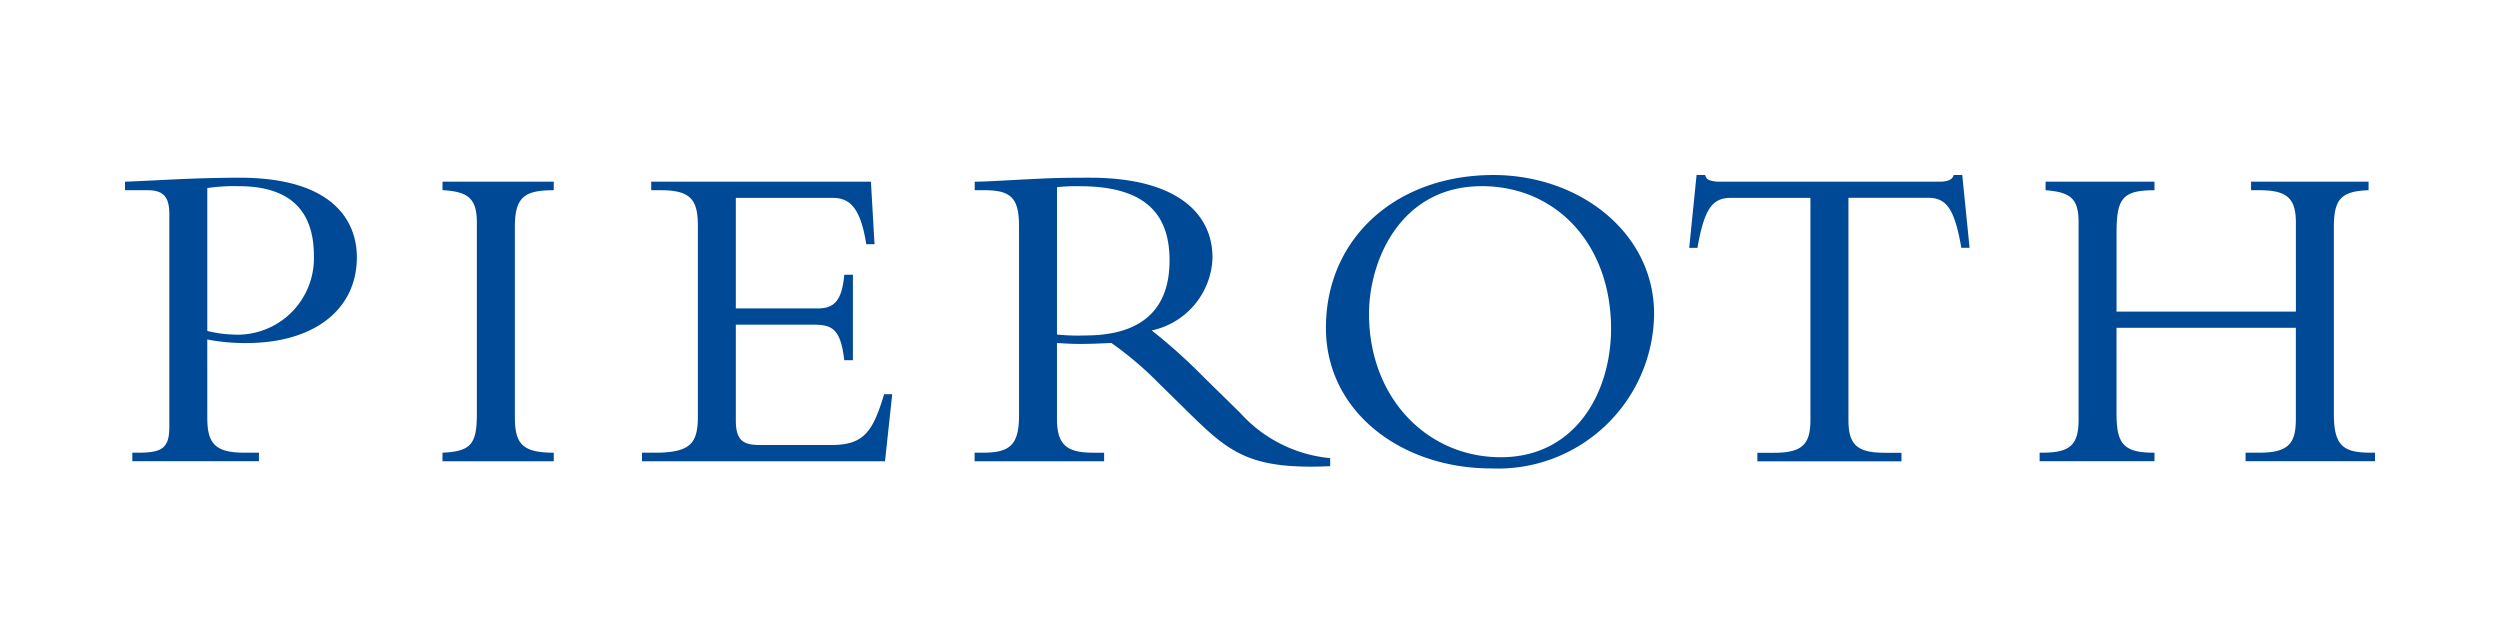 <svg xmlns="http://www.w3.org/2000/svg" xmlns:xlink="http://www.w3.org/1999/xlink" width="100" height="25" viewBox="0 0 100 25">
  <defs>
    <clipPath id="clip-path">
      <rect id="長方形_394" data-name="長方形 394" width="90" height="11.736" transform="translate(0 0)" fill="none"/>
    </clipPath>
  </defs>
  <g id="sp_pieroth" transform="translate(-24 -6474)">
    <rect id="長方形_260" data-name="長方形 260" width="100" height="25" transform="translate(24 6474)" fill="#fff" opacity="0"/>
    <g id="グループ_618" data-name="グループ 618" transform="translate(29 6481)">
      <g id="グループ_617" data-name="グループ 617" transform="translate(0 0)" clip-path="url(#clip-path)">
        <path id="パス_741" data-name="パス 741" d="M3.292,9.722c0,1.007.312,1.385,1.466,1.385h.6v.342H.293v-.342H.548c.95,0,1.225-.195,1.225-1.043v-8.5C1.773.9,1.555.609.913.609H0V.268C.511.252,1.409.2,2.3.161S4.08.108,4.574.108c3.825,0,4.7,1.8,4.7,3.182,0,2.1-1.719,3.432-4.425,3.432a7.673,7.673,0,0,1-1.558-.144Zm0-3.485a4.761,4.761,0,0,0,.987.143A3.059,3.059,0,0,0,7.556,3.234c0-1.4-.568-2.786-3-2.786A7.316,7.316,0,0,0,3.292.522ZM17.15,11.45H12.7v-.342c1.136-.054,1.374-.341,1.374-1.545V1.906c0-.971-.347-1.241-1.374-1.3V.268H17.15V.609c-1.151,0-1.555.257-1.555,1.457V9.688c0,1.059.293,1.42,1.555,1.42ZM29.116,7.407h-.345c-.149-1.279-.5-1.42-1.248-1.42H24.433V9.813c0,.828.31.988.987.988h2.818c1.282,0,1.667-.482,2.126-2.032h.325L30.4,11.45H20.68v-.342h.514c1.461,0,1.721-.4,1.721-1.473V2.049c0-1.007-.24-1.44-1.466-1.44h-.4V.268h8.788l.144,2.5h-.33C29.409,1.24,28.952.915,28.3.915H24.433V5.337h3.274c.66,0,.97-.305,1.064-1.348h.345Zm8.163,2.354c0,1.078.439,1.347,1.464,1.347h.422v.342H33.985v-.342H34.3c1.079,0,1.461-.287,1.461-1.492V2.049c0-1.114-.31-1.44-1.372-1.44h-.4V.268c.439,0,1.555-.071,2.307-.107S37.406.108,38.6.108c3.383,0,4.9,1.365,4.9,3.2A3.074,3.074,0,0,1,41.07,6.218,22.158,22.158,0,0,1,43.153,8.09L44.6,9.508a5.539,5.539,0,0,0,3.607,1.817v.322c-3.207.145-4.026-.539-5.656-2.139L41.342,8.32a13.845,13.845,0,0,0-1.885-1.6c-.459.017-.752.037-1.243.037-.4,0-.643-.02-.935-.037Zm0-3.38a8.157,8.157,0,0,0,1.134.037c2.032,0,3.369-.847,3.369-3,0-1.674-.771-2.969-3.587-2.969a7.406,7.406,0,0,0-.915.037Zm17.366,5.356c-3.587,0-6.608-2.264-6.608-5.624,0-3.58,2.8-6.112,6.7-6.112,3.46,0,6.427,2.32,6.427,5.554a6.248,6.248,0,0,1-6.516,6.182M54.261.448c-3.222,0-4.5,2.948-4.5,5.107,0,3.36,2.324,5.734,5.271,5.734,2.984,0,4.41-2.59,4.41-5.143,0-3.342-2.161-5.7-5.179-5.7M68.938,9.8c0,.97.328,1.311,1.446,1.311h.675v.342H65.294v-.342h.677c1.119,0,1.446-.341,1.446-1.311V.915H64.235c-.732,0-1.062.415-1.337,2h-.33L62.863,0h.345a.268.268,0,0,0,.2.216,1.2,1.2,0,0,0,.365.052h8.8c.26,0,.531-.052.57-.268h.347l.293,2.912h-.33c-.275-1.581-.6-2-1.337-2H68.938ZM79.661,6.112V9.525c0,1.172.238,1.582,1.464,1.582h.055v.342H76.585v-.342h.109c1.082,0,1.449-.287,1.449-1.311V1.886c0-.934-.313-1.2-1.32-1.277V.268H81.18V.609c-1.3,0-1.518.343-1.518,1.727V5.465h7.174V1.923c0-.954-.312-1.314-1.448-1.314h-.345V.268h4.7V.609c-1.1.037-1.389.361-1.389,1.476V9.546c0,1.274.362,1.561,1.463,1.561H90v.342H84.823v-.342h.563c1.191,0,1.448-.41,1.448-1.347V6.112Z" transform="translate(0 0)" fill="#004996"/>
      </g>
    </g>
  </g>
</svg>
